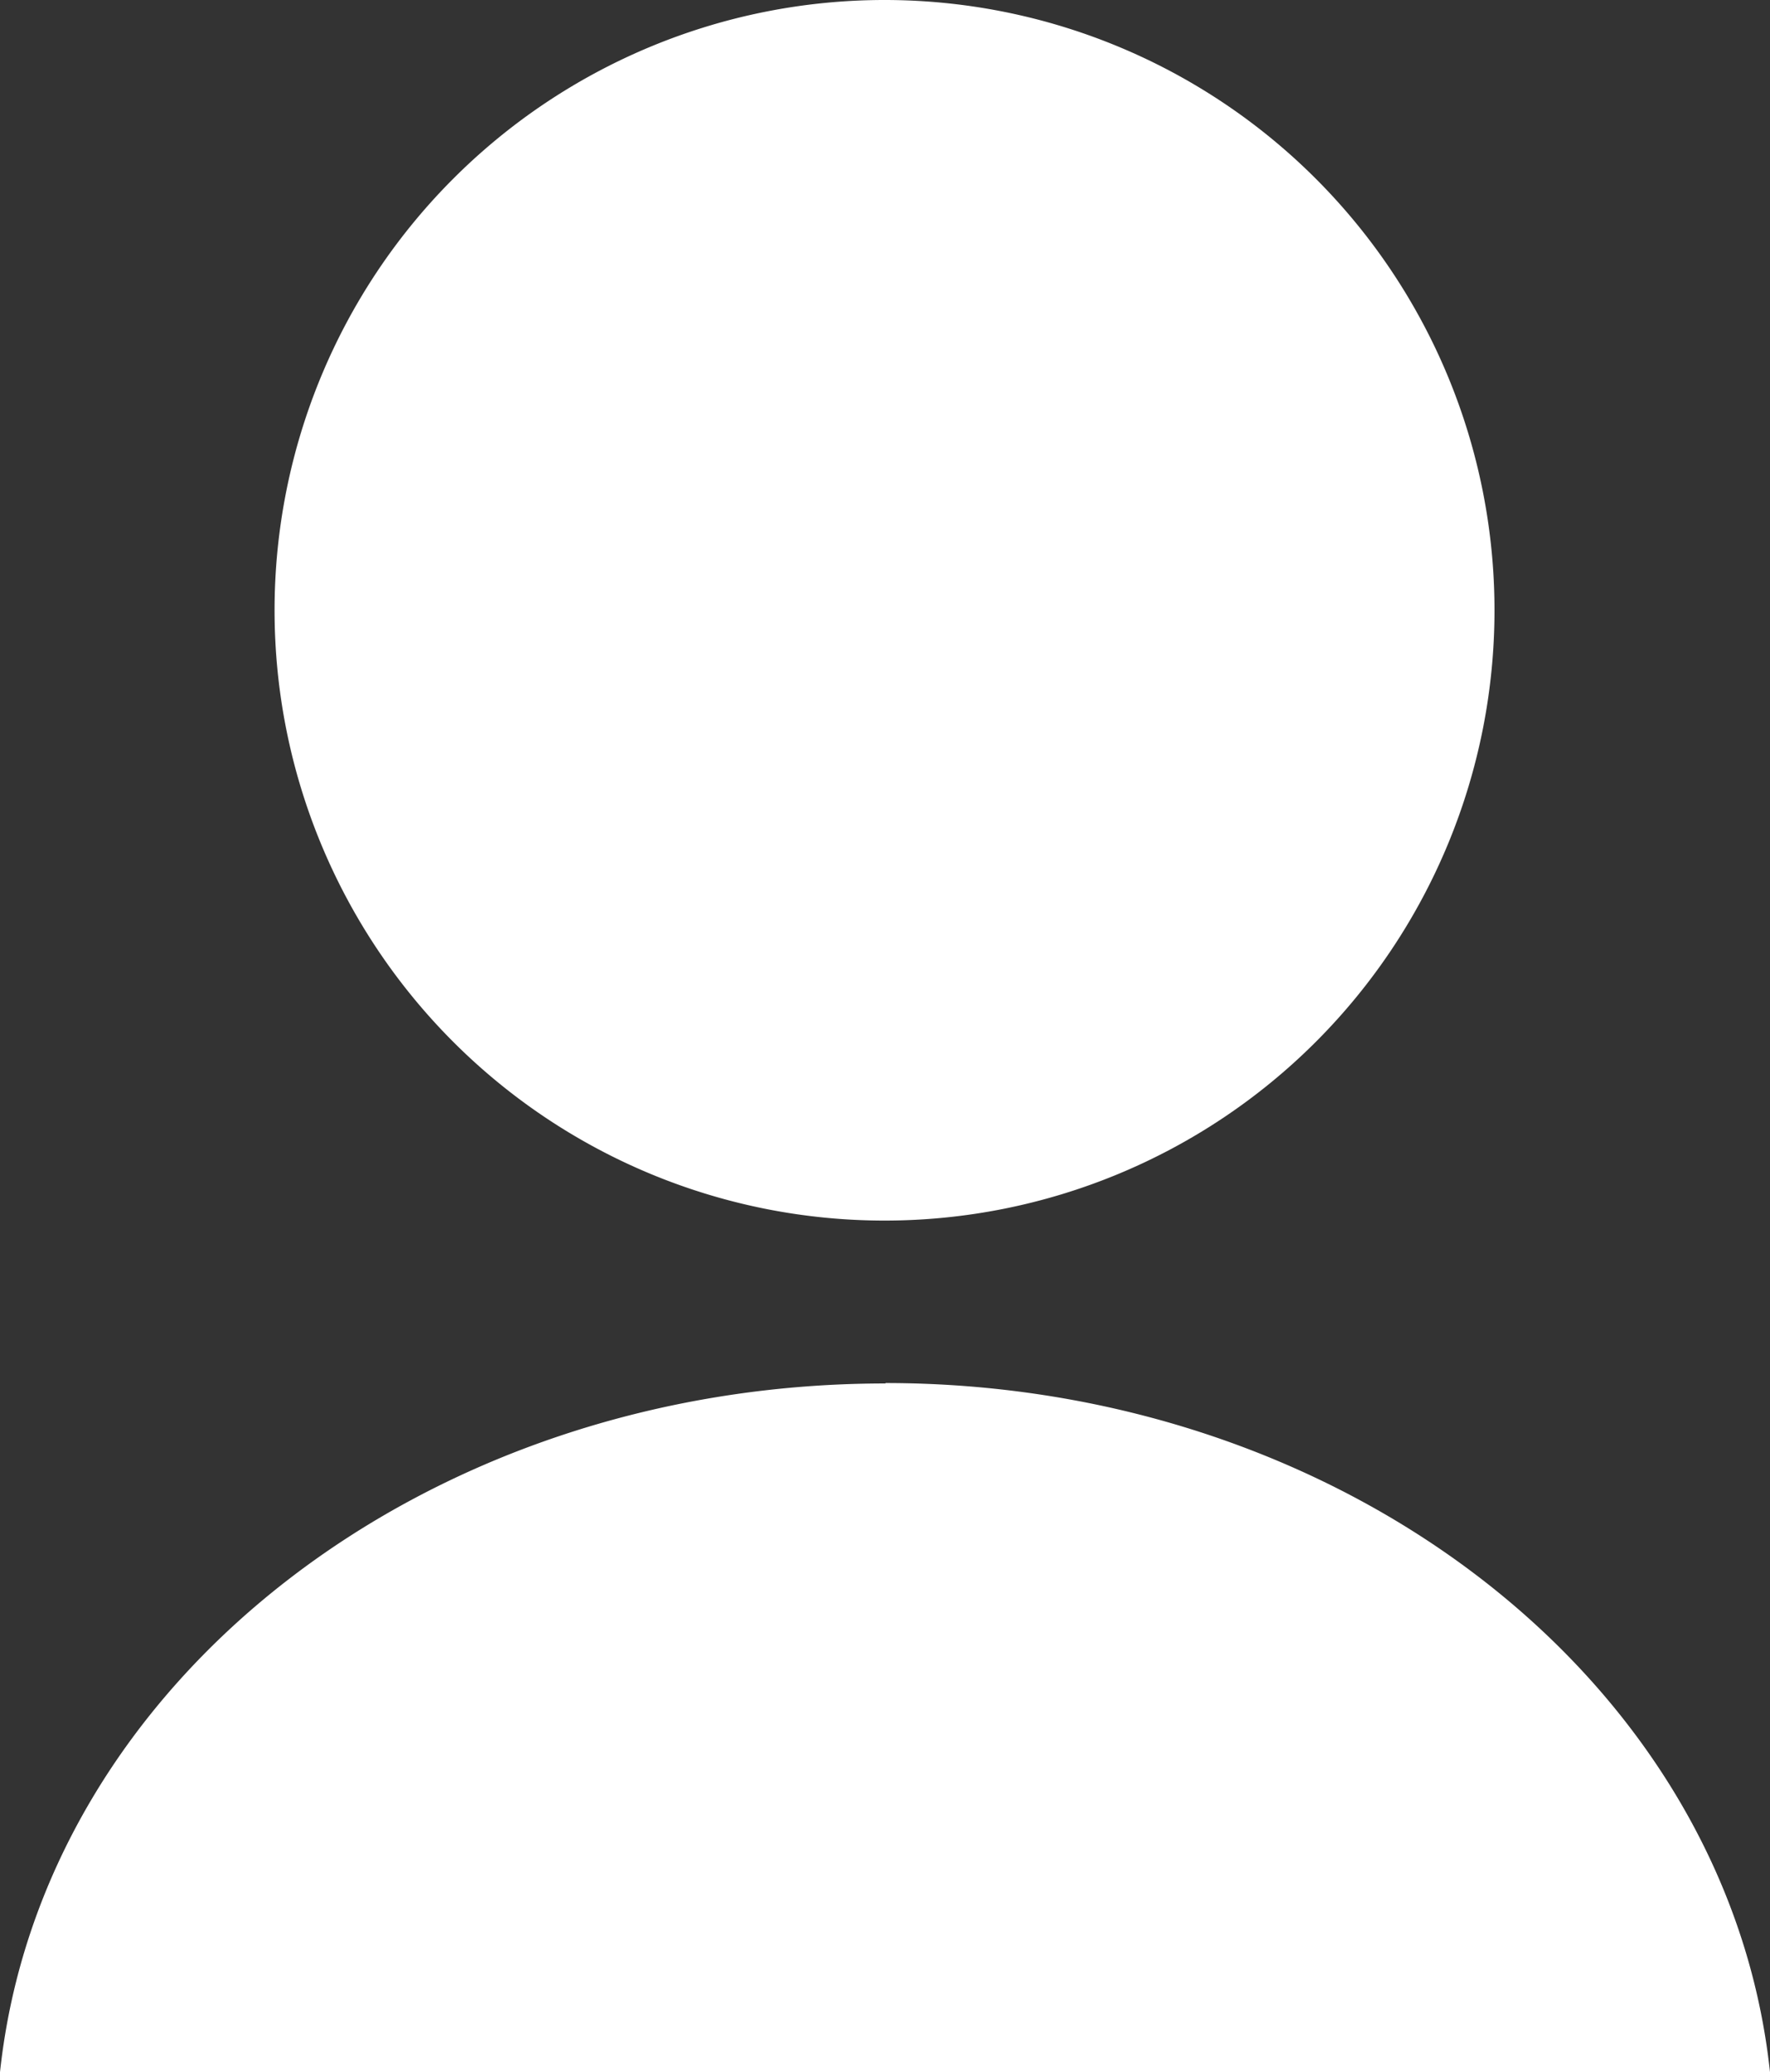 <svg xmlns="http://www.w3.org/2000/svg" width="16.961" height="19.846" viewBox="0 0 16.961 19.846">
  <rect x="0" y="0" width="16.961" height="19.846" fill="#333333" stroke="none"/>
  <path id="ic_login" d="M8.476,0a5.845,5.845,0,1,0,0,11.69A5.845,5.845,0,1,0,8.476,0Zm.009,13.25C4.078,13.25.4,16.106,0,19.846H16.961c-.4-3.74-4.078-6.6-8.476-6.6Zm0,0" fill="#fff"/>
</svg>
